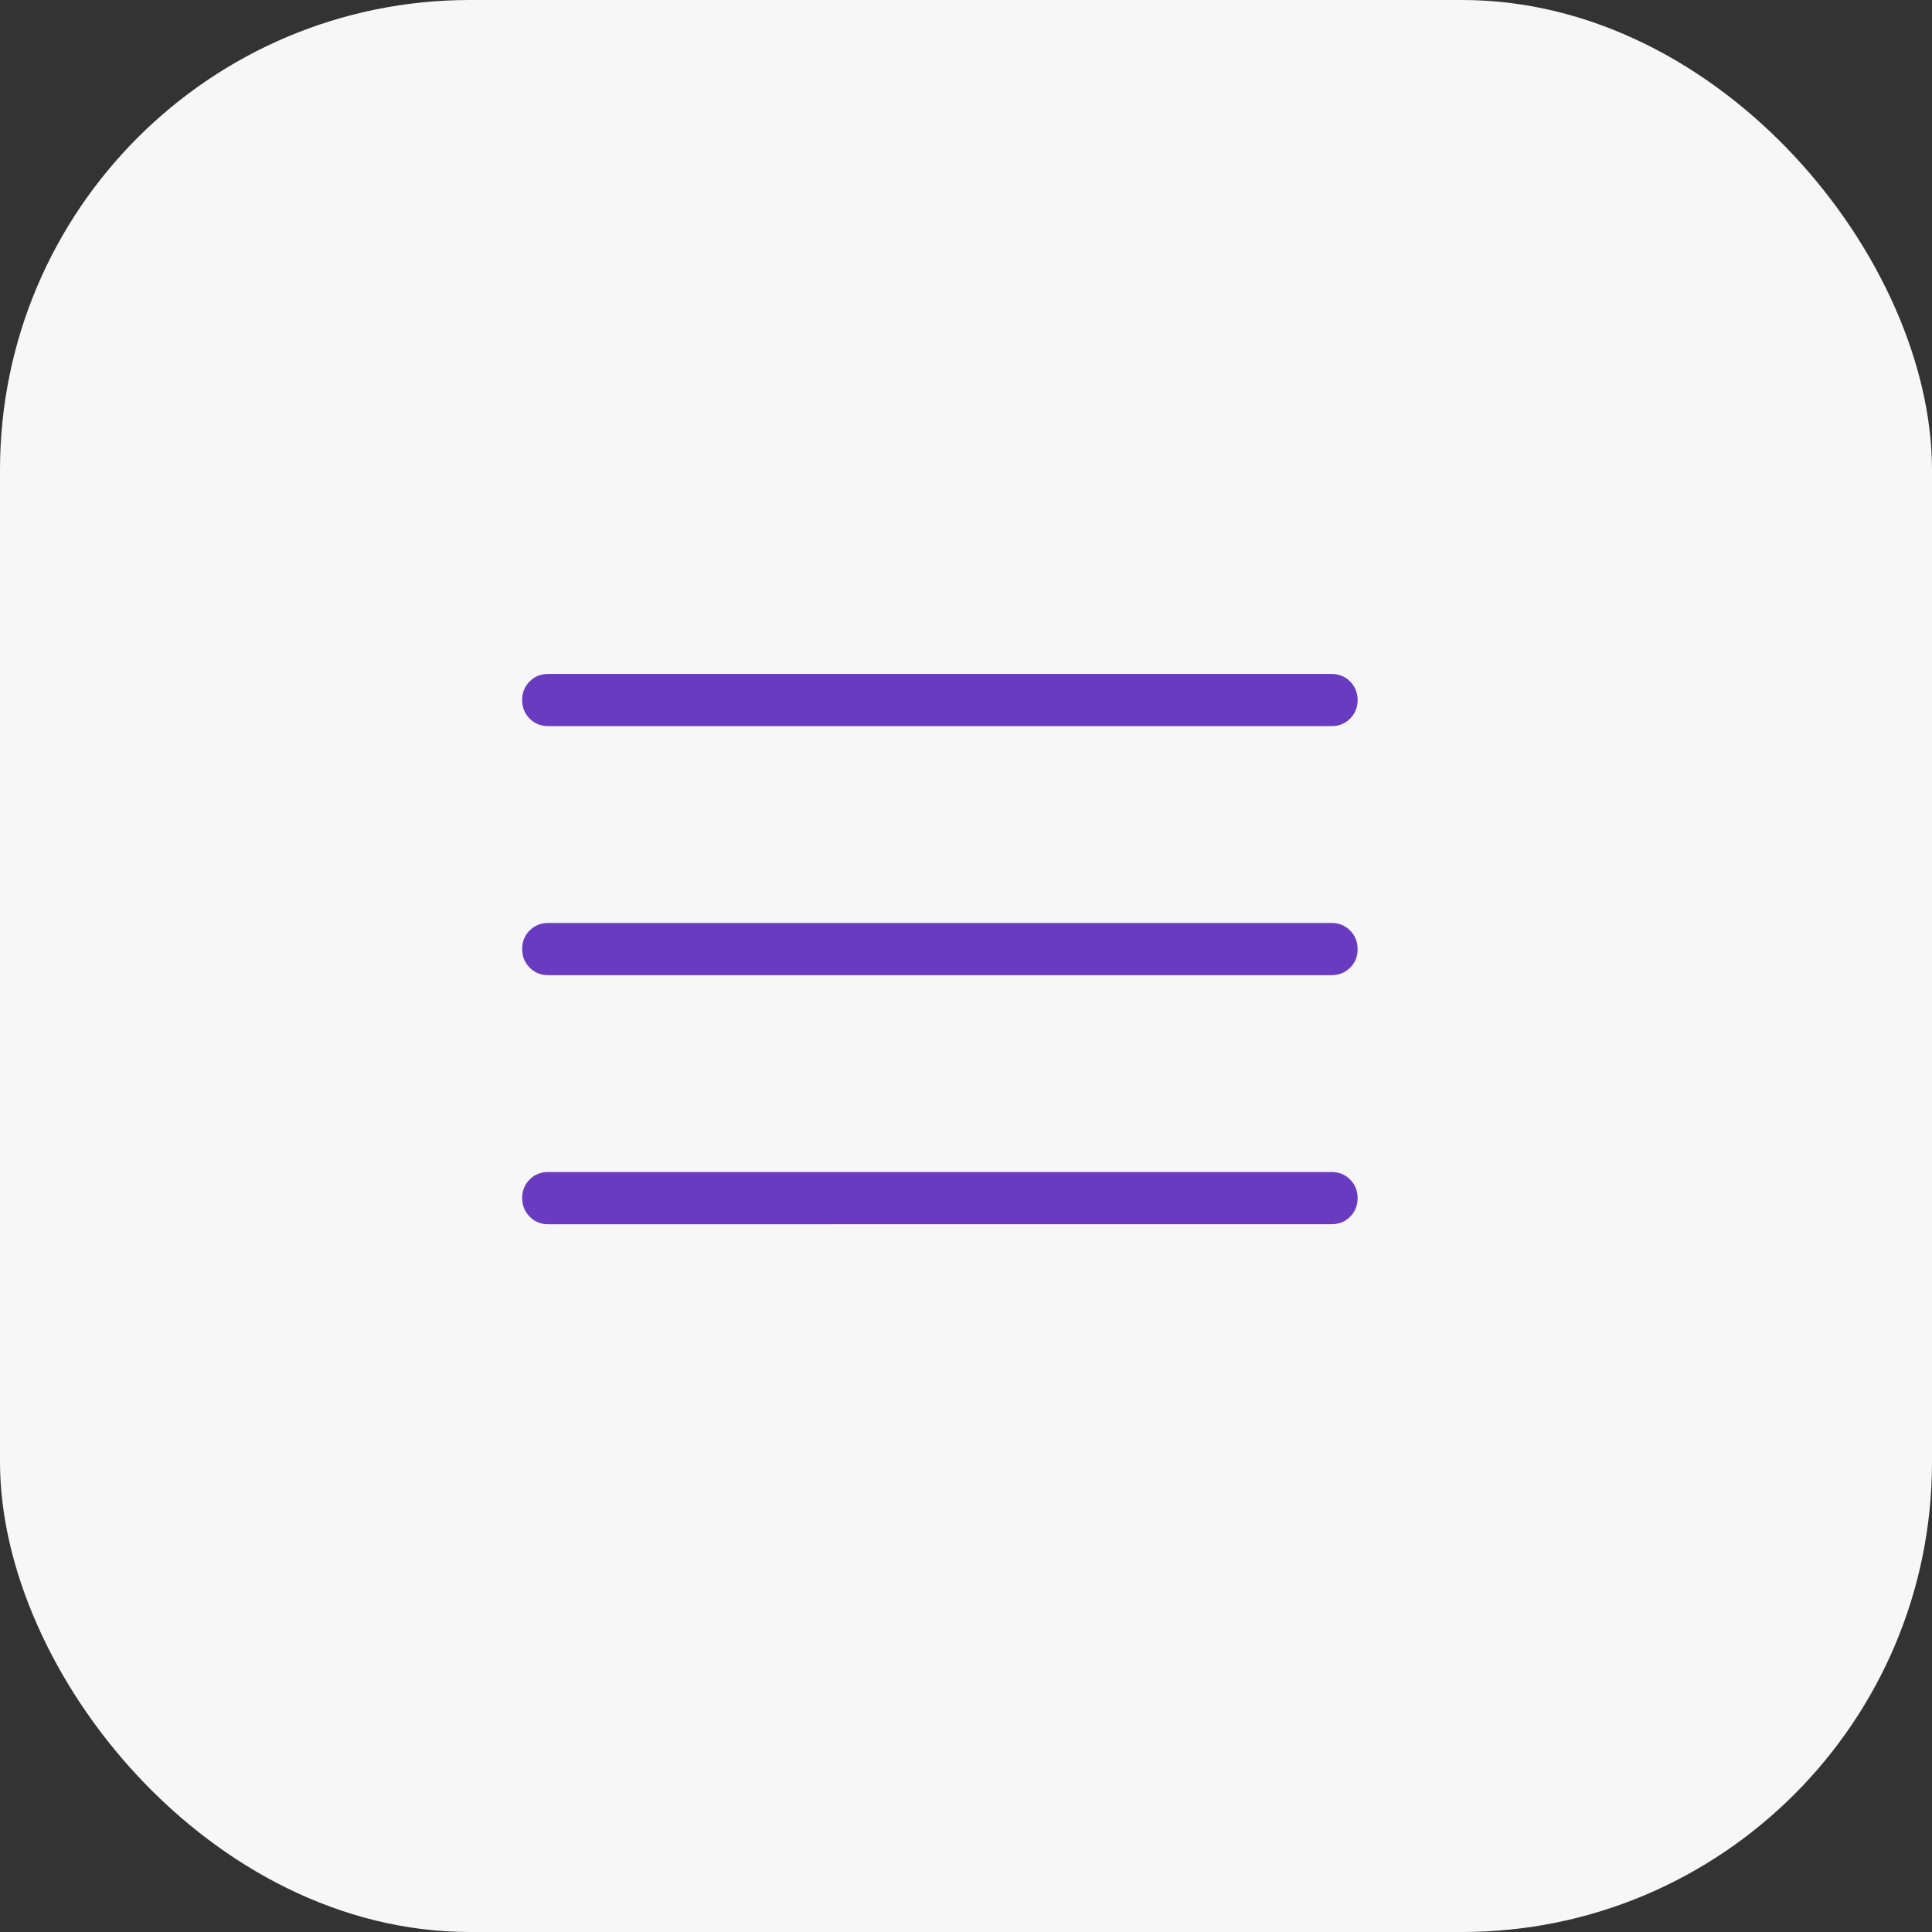 <?xml version="1.0" encoding="UTF-8"?> <svg xmlns="http://www.w3.org/2000/svg" width="43" height="43" viewBox="0 0 43 43" fill="none"><rect x="0" y="0" width="43" height="43" fill="#333333" stroke="none"/><rect width="43" height="43" rx="10.46" fill="#F7F7F7"></rect><path d="M12.203 27.248C12.038 27.248 11.9 27.192 11.789 27.079C11.678 26.967 11.622 26.829 11.622 26.665C11.621 26.5 11.677 26.363 11.789 26.251C11.901 26.139 12.039 26.084 12.203 26.085H29.635C29.8 26.085 29.938 26.14 30.049 26.252C30.16 26.364 30.216 26.502 30.216 26.667C30.216 26.832 30.16 26.97 30.049 27.081C29.937 27.192 29.799 27.247 29.635 27.247L12.203 27.248ZM12.203 21.704C12.038 21.704 11.9 21.649 11.789 21.537C11.678 21.426 11.622 21.287 11.622 21.122C11.621 20.957 11.677 20.819 11.789 20.709C11.901 20.598 12.039 20.542 12.203 20.542H29.635C29.8 20.542 29.938 20.598 30.049 20.71C30.16 20.821 30.215 20.96 30.216 21.125C30.217 21.29 30.161 21.427 30.049 21.538C29.936 21.649 29.799 21.704 29.635 21.704H12.203ZM12.203 16.161C12.038 16.161 11.9 16.106 11.789 15.995C11.677 15.883 11.622 15.745 11.622 15.58C11.622 15.415 11.677 15.277 11.789 15.166C11.9 15.055 12.038 15 12.203 15H29.635C29.8 15 29.938 15.056 30.049 15.167C30.16 15.279 30.215 15.416 30.216 15.58C30.217 15.743 30.161 15.881 30.049 15.994C29.936 16.106 29.799 16.162 29.635 16.161H12.203Z" fill="#693BC1"></path></svg> 